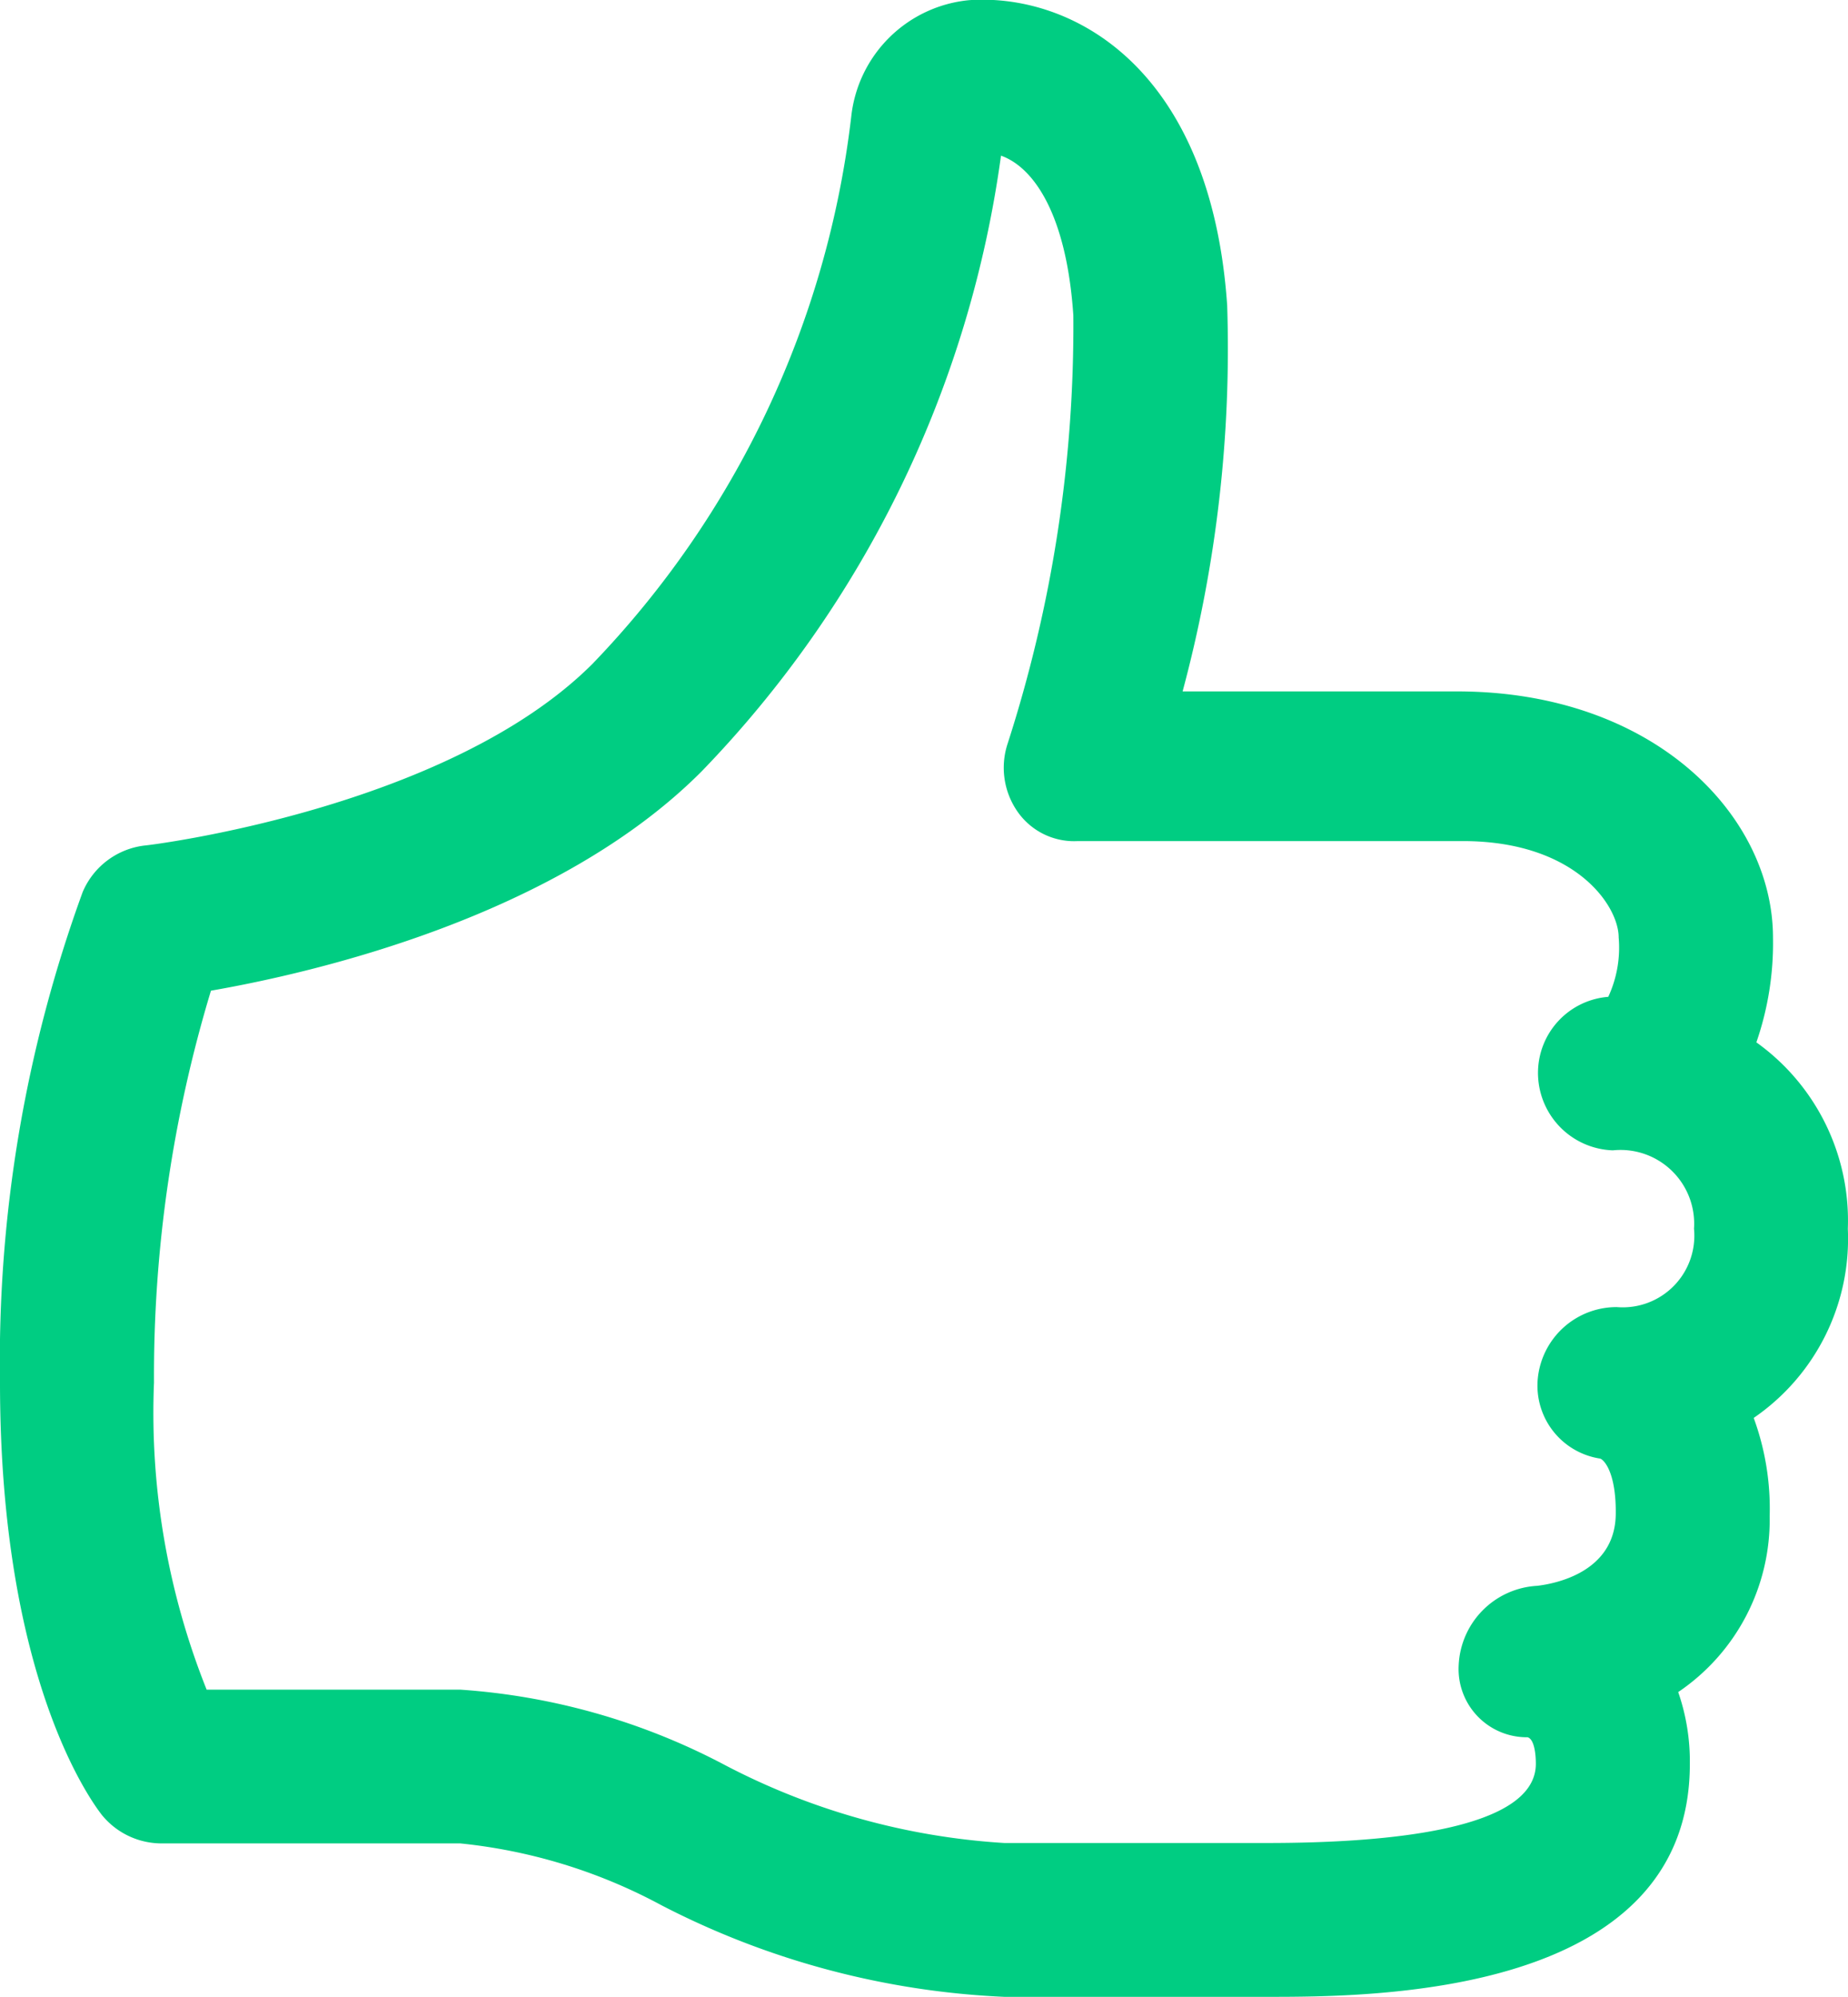 <?xml version="1.0" encoding="UTF-8"?> <svg xmlns="http://www.w3.org/2000/svg" id="like" width="22.224" height="24" viewBox="0 0 22.224 24"><path id="like-2" data-name="like" d="M15.237,23.984H12.078a9.92,9.92,0,0,1-4.122-1.1,6.471,6.471,0,0,0-2.42-.744H1.945a.927.927,0,0,1-.724-.347C1.1,21.634,0,20.159,0,16.6a16.448,16.448,0,0,1,.994-5.894.927.927,0,0,1,.748-.56c.036,0,3.642-.44,5.386-2.186a11.387,11.387,0,0,0,3.109-6.574,1.576,1.576,0,0,1,1.417-1.4C12.9-.1,14.563.8,14.758,3.655a15.874,15.874,0,0,1-.536,4.639h3.3c2.376,0,3.8,1.5,3.8,2.96a3.64,3.64,0,0,1-.2,1.258,2.633,2.633,0,0,1,1.1,2.242,2.61,2.61,0,0,1-1.132,2.272,3.168,3.168,0,0,1,.192,1.181,2.5,2.5,0,0,1-1.1,2.114,2.54,2.54,0,0,1,.14.864C20.322,23.984,16.495,23.984,15.237,23.984ZM2.485,20.292H5.536a7.954,7.954,0,0,1,3.17.9,8.336,8.336,0,0,0,3.372.943h3.159c1.475,0,3.233-.165,3.233-.952,0-.138-.025-.3-.1-.319A.82.82,0,0,1,17.542,20a1,1,0,0,1,.944-.956c.212-.025.937-.16.945-.861.006-.482-.131-.646-.186-.668a.887.887,0,0,1-.751-.968.952.952,0,0,1,.95-.853.861.861,0,0,0,.928-.942.886.886,0,0,0-.976-.942.932.932,0,0,1-.9-.945.917.917,0,0,1,.845-.9,1.406,1.406,0,0,0,.125-.715c0-.377-.517-1.157-1.874-1.157h-4.63a.829.829,0,0,1-.716-.341.923.923,0,0,1-.128-.831,16.338,16.338,0,0,0,.79-5.146c-.083-1.233-.487-1.785-.87-1.92a13.209,13.209,0,0,1-3.6,7.4C6.7,11,3.781,11.675,2.537,11.891A15.96,15.96,0,0,0,1.852,16.6,8.961,8.961,0,0,0,2.485,20.292Z" transform="translate(0 0.016)" fill="#00cd82" fill-rule="evenodd"></path></svg> 